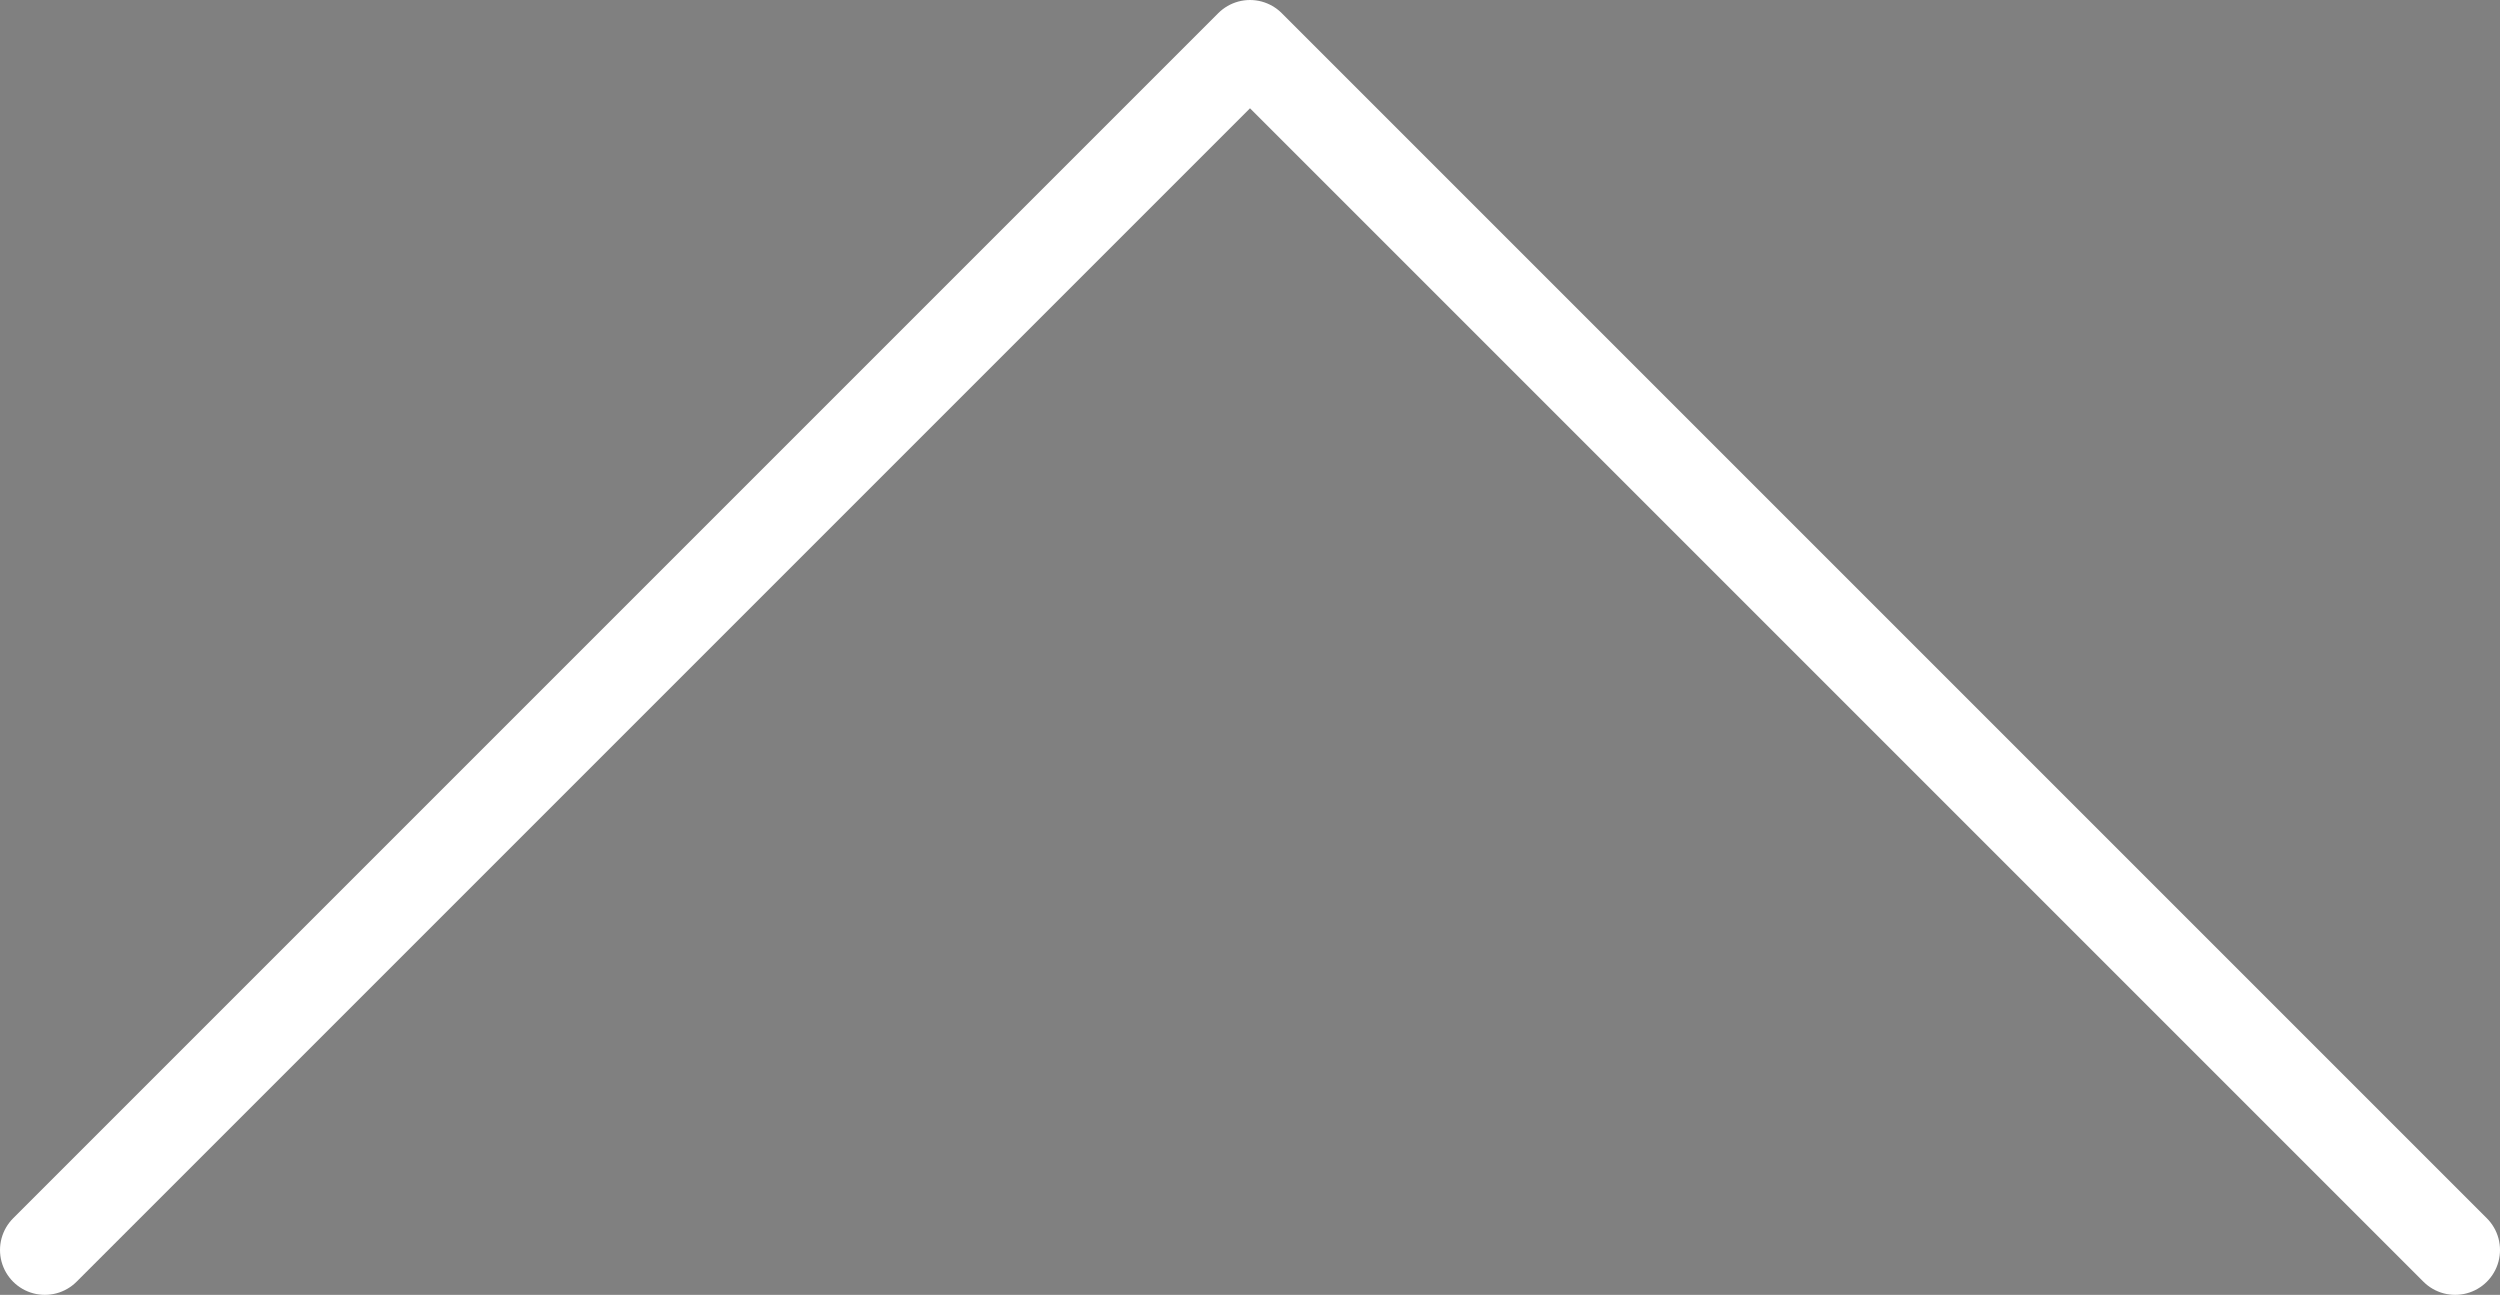 <?xml version="1.0" encoding="utf-8"?>
<!-- Generator: Adobe Illustrator 16.0.0, SVG Export Plug-In . SVG Version: 6.00 Build 0)  -->
<!DOCTYPE svg PUBLIC "-//W3C//DTD SVG 1.1//EN" "http://www.w3.org/Graphics/SVG/1.1/DTD/svg11.dtd">
<svg version="1.1" id="レイヤー_1" xmlns="http://www.w3.org/2000/svg" xmlns:xlink="http://www.w3.org/1999/xlink" x="0px"
	 y="0px" width="111.48px" height="57.74px" viewBox="0 0 111.48 57.74" enable-background="new 0 0 111.48 57.74"
	 xml:space="preserve">
<rect x="0" y="0" width="111.48" height="57.74" fill="#808080" stroke="none"/>
<g>
	<circle cx="278.412" cy="31.412" r="25"/>
	<line fill="none" stroke="#FFFFFF" stroke-width="3" stroke-miterlimit="10" x1="264.549" y1="17.647" x2="292.275" y2="45.177"/>
	<line fill="none" stroke="#FFFFFF" stroke-width="3" stroke-miterlimit="10" x1="292.177" y1="17.549" x2="264.647" y2="45.275"/>
</g>
<polyline fill="none" stroke="#FFFFFF" stroke-width="4" stroke-linecap="round" stroke-linejoin="round" stroke-miterlimit="10" points="
	2,55.74 55.74,2 109.48,55.74 "/>
</svg>
